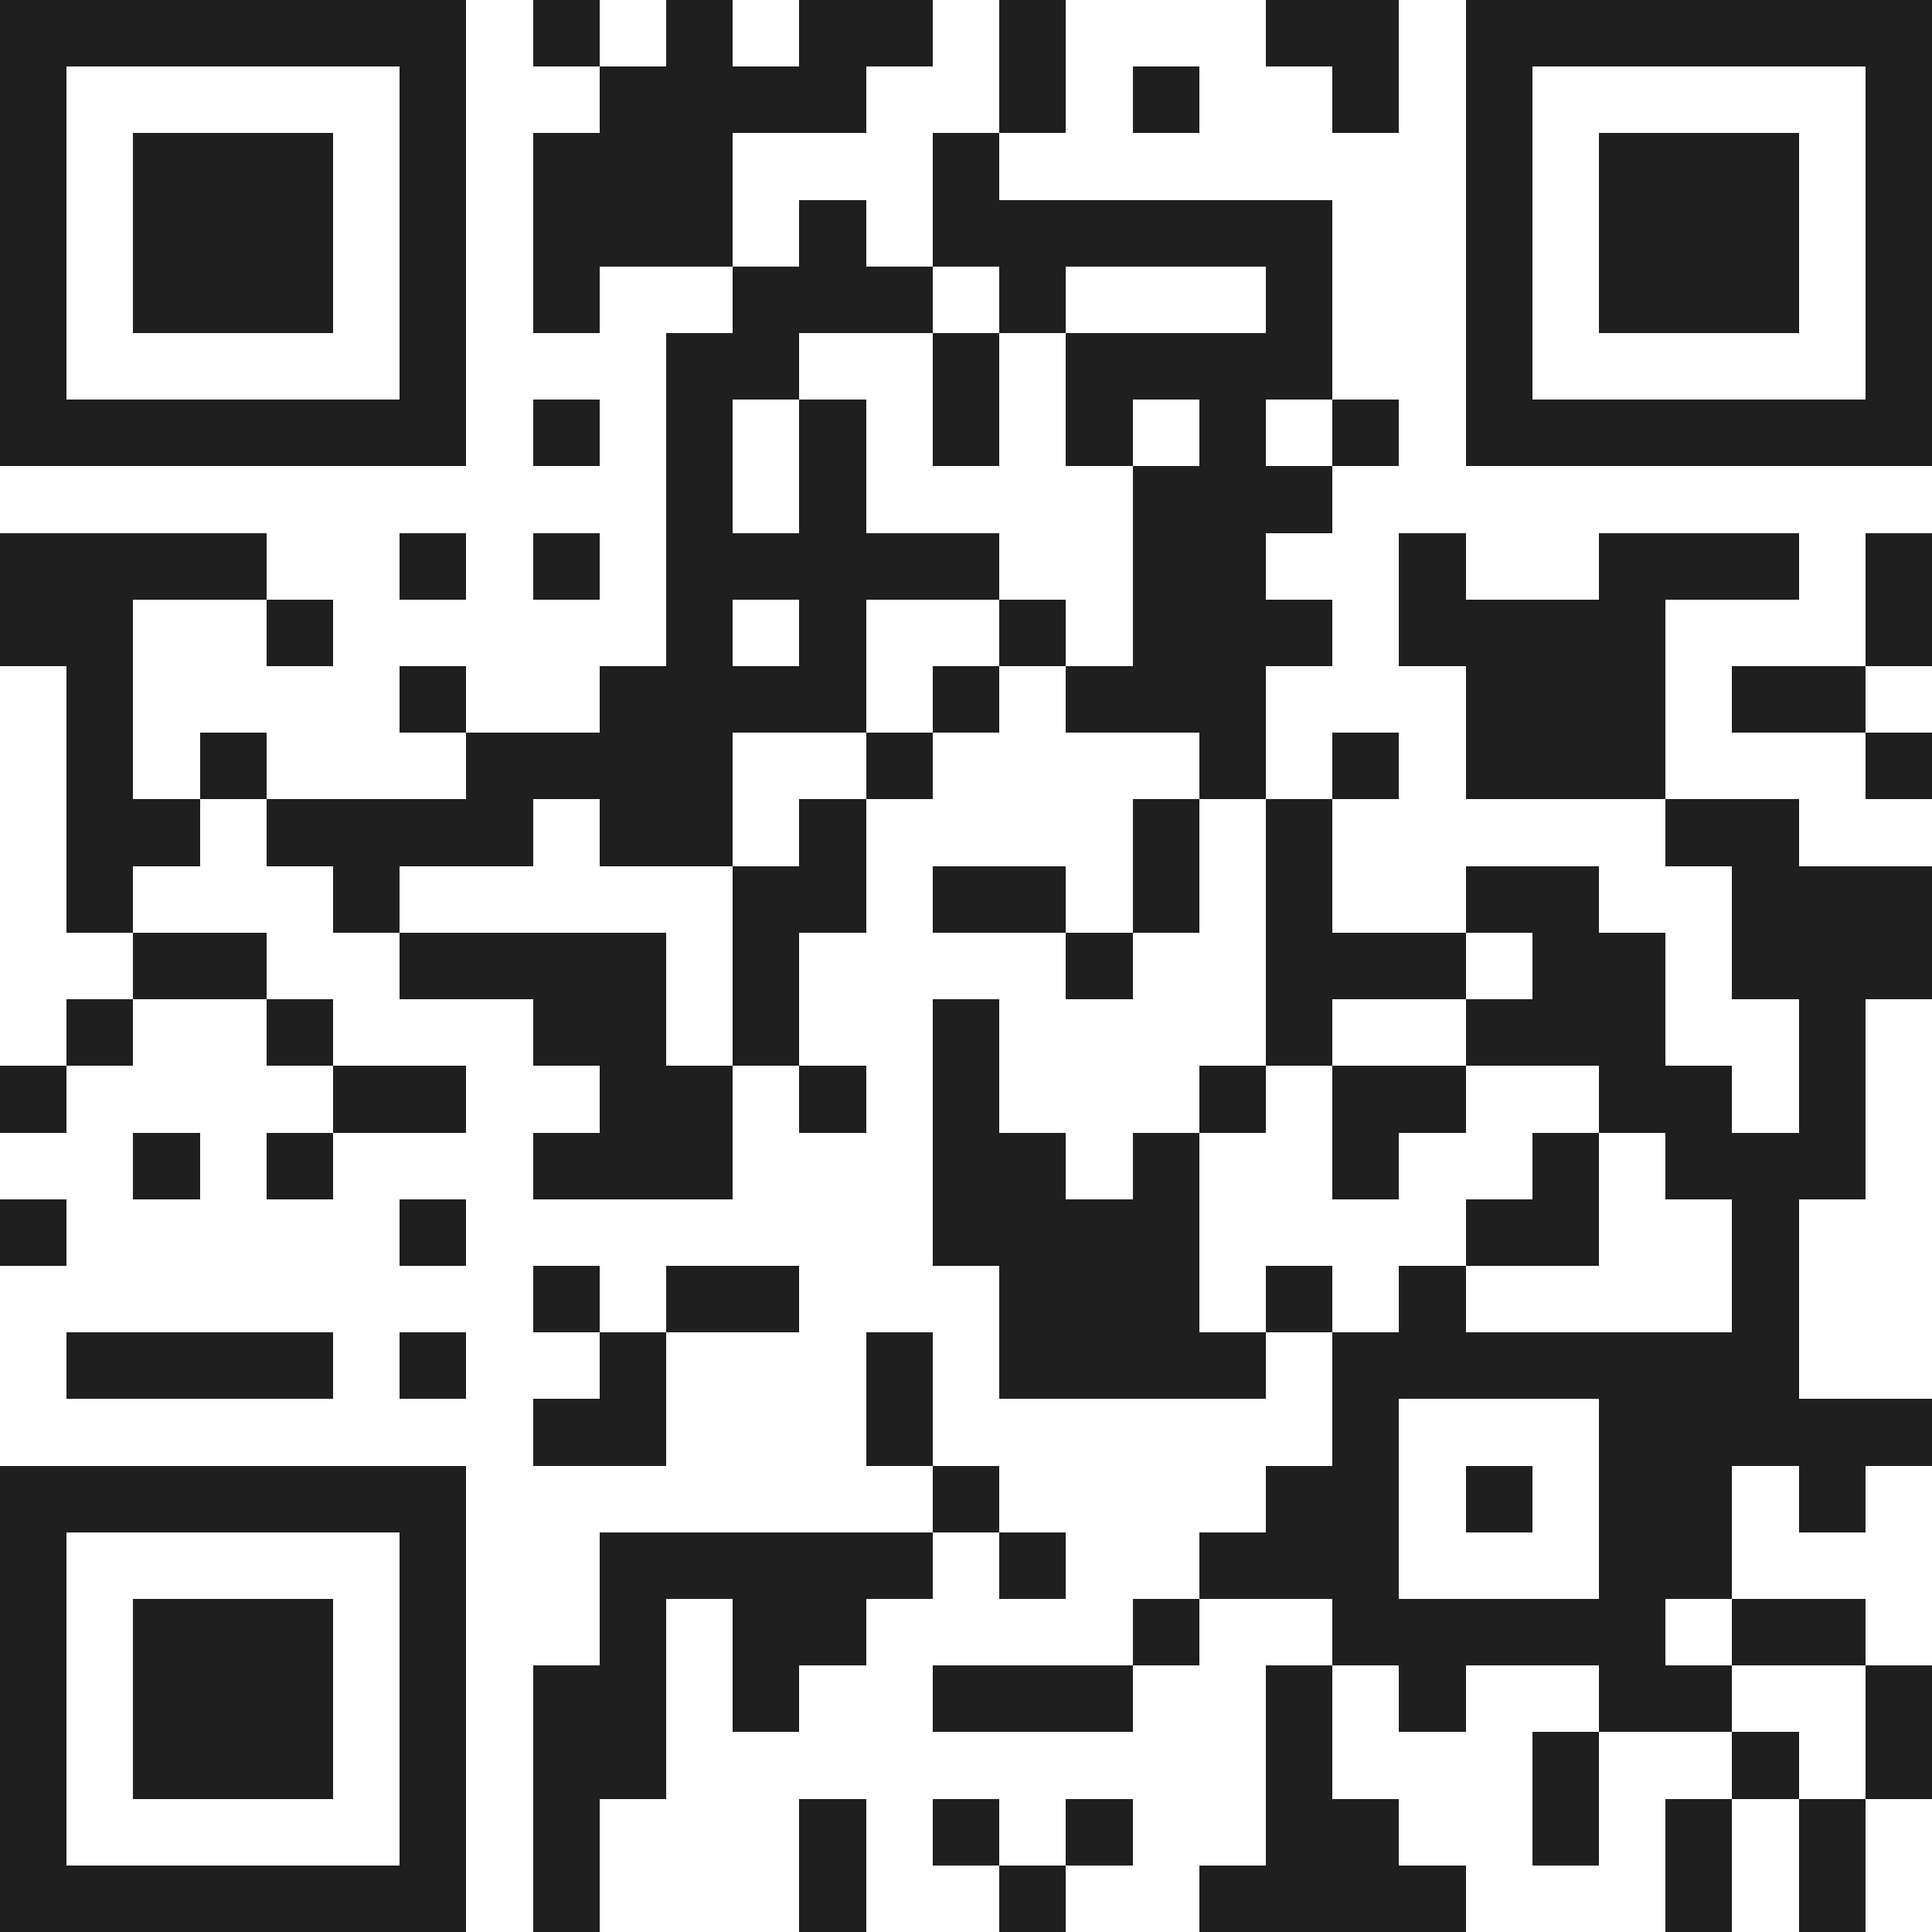 <svg xmlns="http://www.w3.org/2000/svg" viewBox="0 0 29 29" shape-rendering="crispEdges"><path fill="#ffffff" d="M0 0h29v29H0z"/><path stroke="#1f1f1f" d="M0 0.5h7m1 0h1m1 0h1m1 0h2m1 0h1m3 0h2m1 0h7M0 1.5h1m5 0h1m2 0h4m2 0h1m1 0h1m2 0h1m1 0h1m5 0h1M0 2.5h1m1 0h3m1 0h1m1 0h3m3 0h1m7 0h1m1 0h3m1 0h1M0 3.5h1m1 0h3m1 0h1m1 0h3m1 0h1m1 0h6m2 0h1m1 0h3m1 0h1M0 4.5h1m1 0h3m1 0h1m1 0h1m2 0h3m1 0h1m3 0h1m2 0h1m1 0h3m1 0h1M0 5.5h1m5 0h1m3 0h2m2 0h1m1 0h4m2 0h1m5 0h1M0 6.5h7m1 0h1m1 0h1m1 0h1m1 0h1m1 0h1m1 0h1m1 0h1m1 0h7M10 7.5h1m1 0h1m4 0h3M0 8.5h4m2 0h1m1 0h1m1 0h5m2 0h2m2 0h1m2 0h3m1 0h1M0 9.5h2m2 0h1m5 0h1m1 0h1m2 0h1m1 0h3m1 0h4m3 0h1M1 10.5h1m4 0h1m2 0h4m1 0h1m1 0h3m3 0h3m1 0h2M1 11.5h1m1 0h1m3 0h4m2 0h1m4 0h1m1 0h1m1 0h3m3 0h1M1 12.5h2m1 0h4m1 0h2m1 0h1m4 0h1m1 0h1m5 0h2M1 13.5h1m3 0h1m5 0h2m1 0h2m1 0h1m1 0h1m2 0h2m2 0h3M2 14.5h2m2 0h4m1 0h1m4 0h1m2 0h3m1 0h2m1 0h3M1 15.5h1m2 0h1m3 0h2m1 0h1m2 0h1m4 0h1m2 0h3m2 0h1M0 16.5h1m4 0h2m2 0h2m1 0h1m1 0h1m3 0h1m1 0h2m2 0h2m1 0h1M2 17.5h1m1 0h1m3 0h3m3 0h2m1 0h1m2 0h1m2 0h1m1 0h3M0 18.5h1m5 0h1m7 0h4m4 0h2m2 0h1M8 19.5h1m1 0h2m3 0h3m1 0h1m1 0h1m4 0h1M1 20.5h4m1 0h1m2 0h1m3 0h1m1 0h4m1 0h7M8 21.5h2m3 0h1m6 0h1m3 0h5M0 22.5h7m7 0h1m4 0h2m1 0h1m1 0h2m1 0h1M0 23.5h1m5 0h1m2 0h5m1 0h1m2 0h3m3 0h2M0 24.5h1m1 0h3m1 0h1m2 0h1m1 0h2m4 0h1m2 0h5m1 0h2M0 25.5h1m1 0h3m1 0h1m1 0h2m1 0h1m2 0h3m2 0h1m1 0h1m2 0h2m2 0h1M0 26.5h1m1 0h3m1 0h1m1 0h2m9 0h1m3 0h1m2 0h1m1 0h1M0 27.5h1m5 0h1m1 0h1m3 0h1m1 0h1m1 0h1m2 0h2m2 0h1m1 0h1m1 0h1M0 28.5h7m1 0h1m3 0h1m2 0h1m2 0h4m3 0h1m1 0h1"/></svg>
